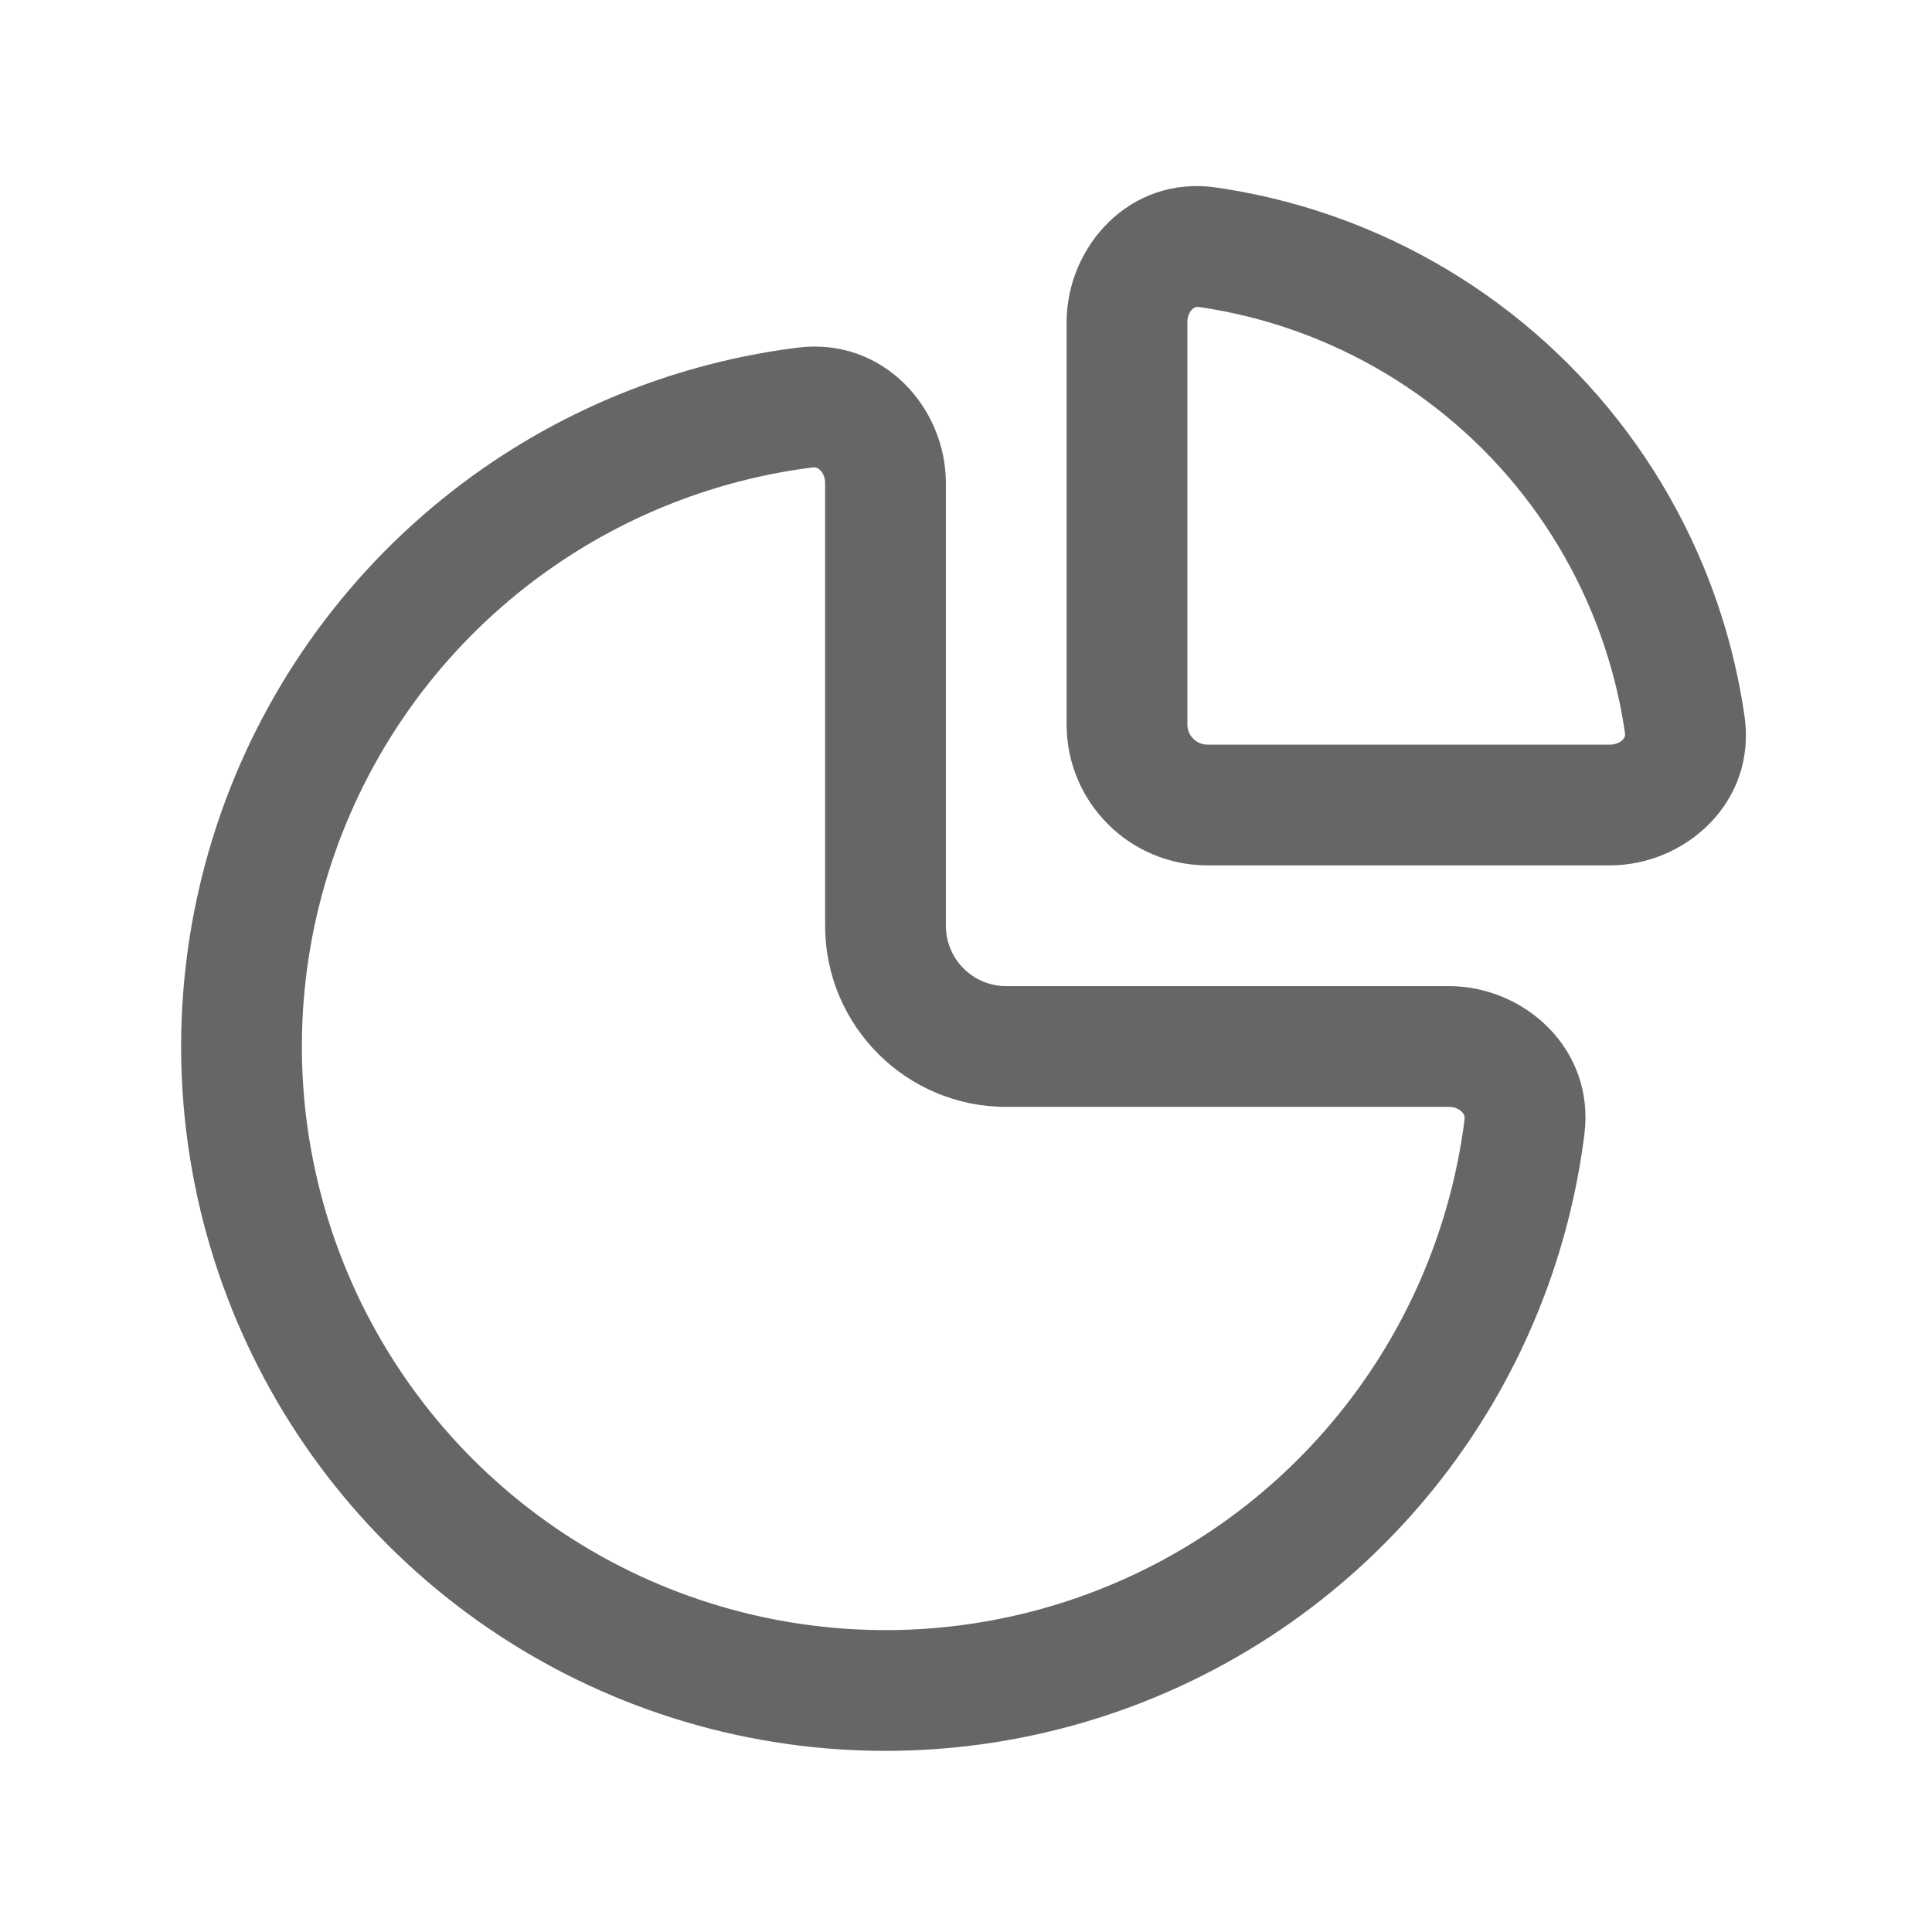 <svg width="48" height="48" viewBox="0 0 48 48" fill="none" xmlns="http://www.w3.org/2000/svg">
<path fill-rule="evenodd" clip-rule="evenodd" d="M26.5 8C26.5 6.136 28.064 4.35 30.207 4.658C31.483 4.842 32.735 5.184 33.932 5.68C35.812 6.459 37.521 7.601 38.96 9.04C40.4 10.479 41.541 12.188 42.32 14.068C42.816 15.265 43.158 16.517 43.342 17.793C43.65 19.936 41.864 21.5 40 21.5L30 21.5C28.067 21.5 26.5 19.933 26.5 18V8ZM29.623 7.682C29.559 7.743 29.5 7.855 29.5 8V18C29.5 18.276 29.724 18.5 30 18.5L40 18.5C40.145 18.5 40.257 18.441 40.318 18.377C40.347 18.346 40.361 18.319 40.368 18.299C40.374 18.282 40.378 18.259 40.373 18.22C40.225 17.191 39.948 16.182 39.548 15.216C38.92 13.7 38 12.322 36.839 11.161C35.678 10.001 34.3 9.08 32.784 8.452C31.818 8.052 30.809 7.775 29.78 7.627C29.741 7.622 29.718 7.626 29.701 7.632C29.681 7.639 29.654 7.653 29.623 7.682ZM20.374 11.678C20.315 11.621 20.259 11.605 20.192 11.613C17.965 11.893 15.824 12.688 13.944 13.944C11.56 15.537 9.701 17.802 8.604 20.451C7.506 23.101 7.219 26.016 7.779 28.829C8.338 31.642 9.719 34.225 11.747 36.253C13.775 38.281 16.358 39.662 19.171 40.221C21.984 40.781 24.899 40.494 27.549 39.396C30.198 38.299 32.463 36.44 34.056 34.056C35.313 32.176 36.107 30.035 36.387 27.808C36.395 27.741 36.379 27.686 36.322 27.626C36.258 27.559 36.145 27.5 36 27.5H25C22.515 27.5 20.5 25.485 20.5 23V12C20.5 11.855 20.441 11.742 20.374 11.678ZM19.818 8.637C21.936 8.37 23.5 10.126 23.5 12V23C23.5 23.828 24.172 24.5 25 24.5H36C37.874 24.5 39.63 26.064 39.364 28.182C39.026 30.87 38.067 33.453 36.551 35.722C34.628 38.6 31.895 40.843 28.697 42.168C25.499 43.492 21.981 43.839 18.586 43.164C15.191 42.489 12.073 40.822 9.626 38.374C7.178 35.927 5.512 32.809 4.836 29.414C4.161 26.019 4.508 22.501 5.832 19.303C7.157 16.105 9.4 13.372 12.277 11.449C14.547 9.933 17.13 8.974 19.818 8.637Z" fill="#666666"/>
</svg>
